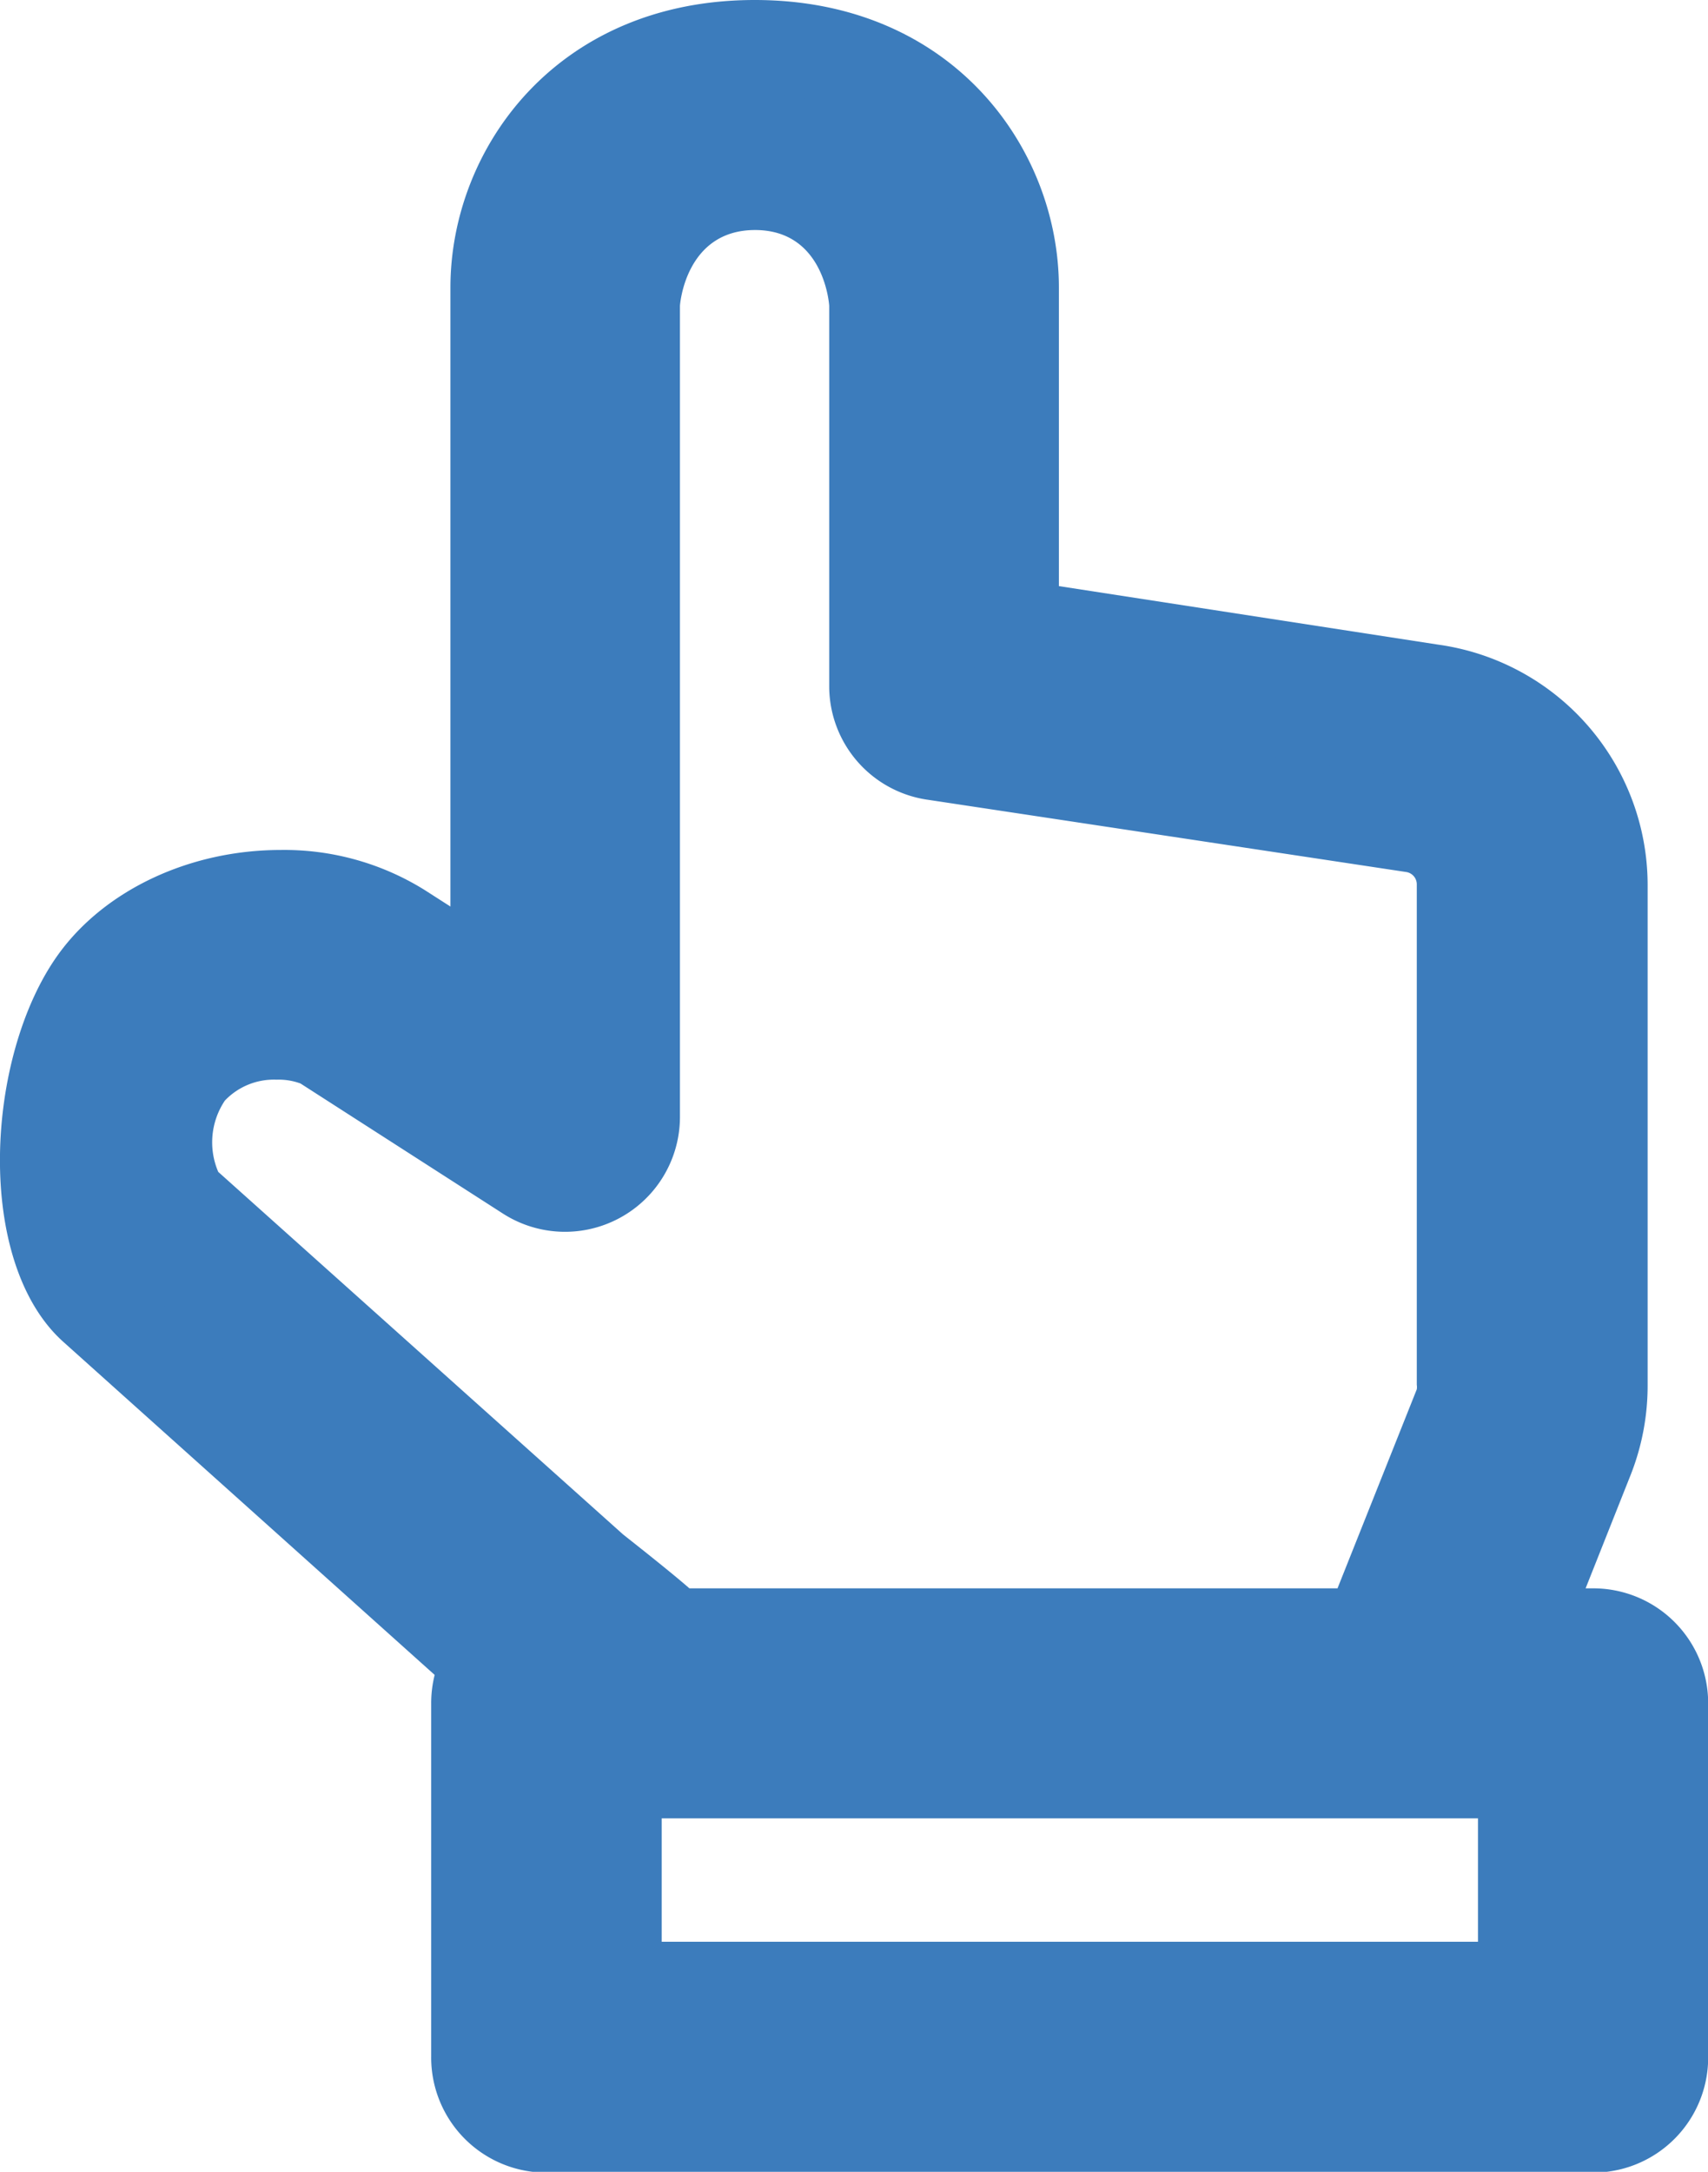 <svg xmlns="http://www.w3.org/2000/svg" viewBox="0 0 102.99 130.95"><defs><style>.cls-1{fill:#3c7cbc;}</style></defs><title>ico2</title><g id="Layer_2" data-name="Layer 2"><g id="Capa_1" data-name="Capa 1"><path class="cls-1" d="M96.05,98.6H91.4l4.28-10.78a11.76,11.76,0,0,0,.83-4.35V53.31a11.81,11.81,0,0,0-10.2-11.67h0L61,37.74V17.34c0-6.89-5.25-14.51-15.51-14.51S30,10.45,30,17.34v42.5L24.08,56C18.49,52.46,9.61,54,5.82,59.2s-4.18,16-.11,19.6l23.84,21.35,5.56-1.55H33a4.11,4.11,0,0,0-4.1,4.1V124a4.11,4.11,0,0,0,4.1,4.1H96.05a4.1,4.1,0,0,0,4.1-4.1V102.7A4.1,4.1,0,0,0,96.05,98.6ZM11.18,72.69c-1.18-1.06-2.07-5.15.12-8S18,61.9,19.65,63l12.23,7.84a4.11,4.11,0,0,0,6.32-3.46V18.44C38.2,16.06,40,11,45.51,11s7.31,5,7.31,7.41V41.36a4.1,4.1,0,0,0,3.59,4.07l28.83,4.34a3.59,3.59,0,0,1,3.07,3.54V83.47a3.48,3.48,0,0,1-.25,1.32L82.58,98.6H40.34s1.08.57-4.6-3.91ZM92,119.91H37.06V106.8H92Z"/><path class="cls-1" d="M96.05,131H33A6.94,6.94,0,0,1,26,124V102.7a7,7,0,0,1,.21-1.71L3.82,80.91C-1.55,76.1-.9,63.67,3.52,57.54c2.8-3.88,7.93-6.29,13.4-6.29a16,16,0,0,1,8.68,2.41l1.56,1V17.34C27.16,8.94,33.59,0,45.51,0S63.85,8.94,63.85,17.34v18l22.88,3.53A14.65,14.65,0,0,1,99.35,53.31V83.47a14.68,14.68,0,0,1-1,5.4l-2.74,6.9h.47A6.93,6.93,0,0,1,103,102.7V124A6.94,6.94,0,0,1,96.05,131ZM31.71,102.49a1.49,1.49,0,0,0,0,.21V124A1.27,1.27,0,0,0,33,125.28H96.05A1.27,1.27,0,0,0,97.32,124V102.7a1.24,1.24,0,0,0-.37-.89,1.26,1.26,0,0,0-.9-.37H87.22l5.83-14.67a8.84,8.84,0,0,0,.63-3.3V53.31a9,9,0,0,0-7.74-8.86L58.18,40.17V17.34c0-4.69-3.37-11.67-12.67-11.67s-12.68,7-12.68,11.67V65L22.55,58.43a10.52,10.52,0,0,0-5.63-1.51c-3.62,0-7.08,1.54-8.8,3.93C5.05,65.11,4.76,74.14,7.6,76.69L28.91,95.77H32.7L9.29,74.8c-2.19-2-3.41-7.7-.25-11.87a9.43,9.43,0,0,1,7.64-3.5,8.48,8.48,0,0,1,4.5,1.13L33.41,68.4a1.23,1.23,0,0,0,.67.21,1.29,1.29,0,0,0,1.28-1.28V18.44a10.15,10.15,0,1,1,20.29,0V41.36a1.26,1.26,0,0,0,1.11,1.25L85.66,47a6.43,6.43,0,0,1,5.49,6.34V83.48a6.4,6.4,0,0,1-.46,2.36l-6.19,15.6-44.8,0-1.49-.78Zm-2.8-6.72.86.77.31-.15Zm26.92,0H80.65l4.78-12a.86.86,0,0,0,0-.27V53.31a.75.75,0,0,0-.63-.73L56,48.23a6.92,6.92,0,0,1-6-6.87V18.44s-.26-4.57-4.47-4.57S41,18.4,41,18.44V67.33a6.93,6.93,0,0,1-10.68,5.84L18.12,65.33a3.78,3.78,0,0,0-1.44-.23,4.08,4.08,0,0,0-3.12,1.26,4.52,4.52,0,0,0-.4,4.3L37.57,92.52c2,1.58,3.22,2.57,4,3.25Zm39,27H34.23V104H94.79ZM39.9,117.08H89.12v-7.44H39.9Z"/></g></g></svg>